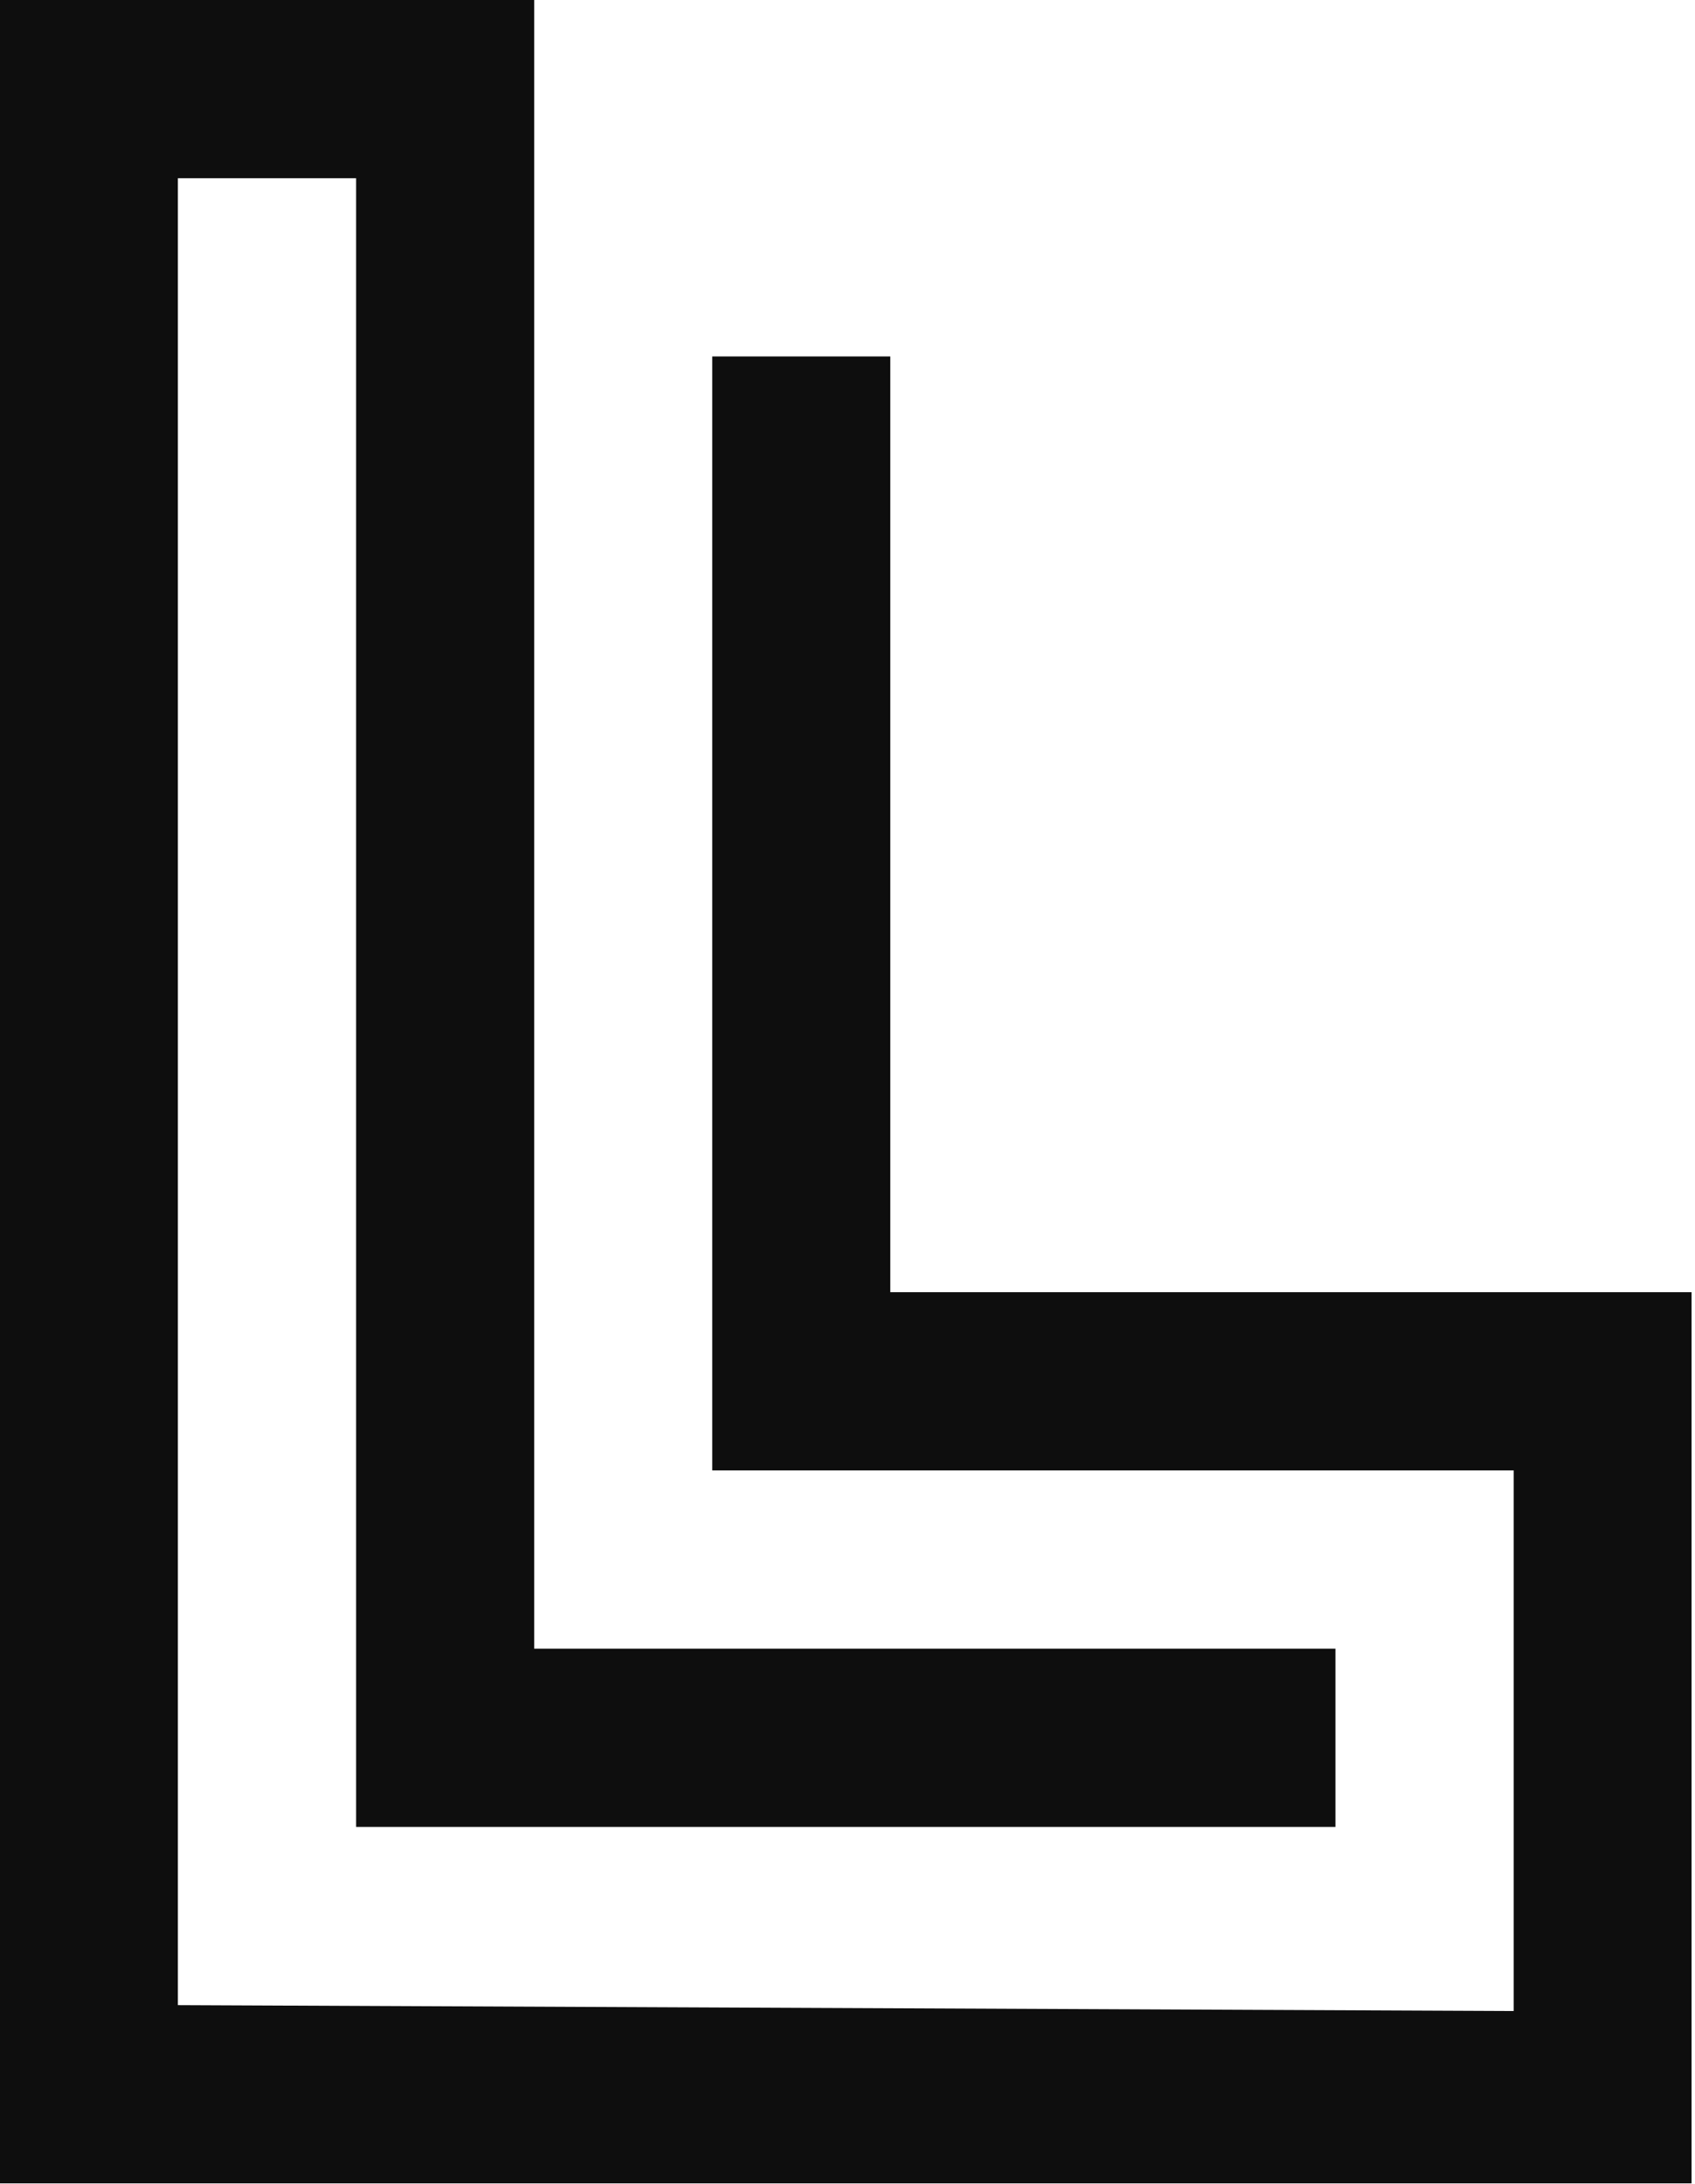 <svg width="309" height="398" viewBox="0 0 309 398" fill="none" xmlns="http://www.w3.org/2000/svg">
<path fill-rule="evenodd" clip-rule="evenodd" d="M0 0H97.381V300.437H243.452V332.917H64.921V32.48H32.427V365.397L275.945 366.469V267.957H129.841V64.96H162.302V235.477H308.373V397.877H0V0Z" fill="#0E0E0E"/>
</svg>

